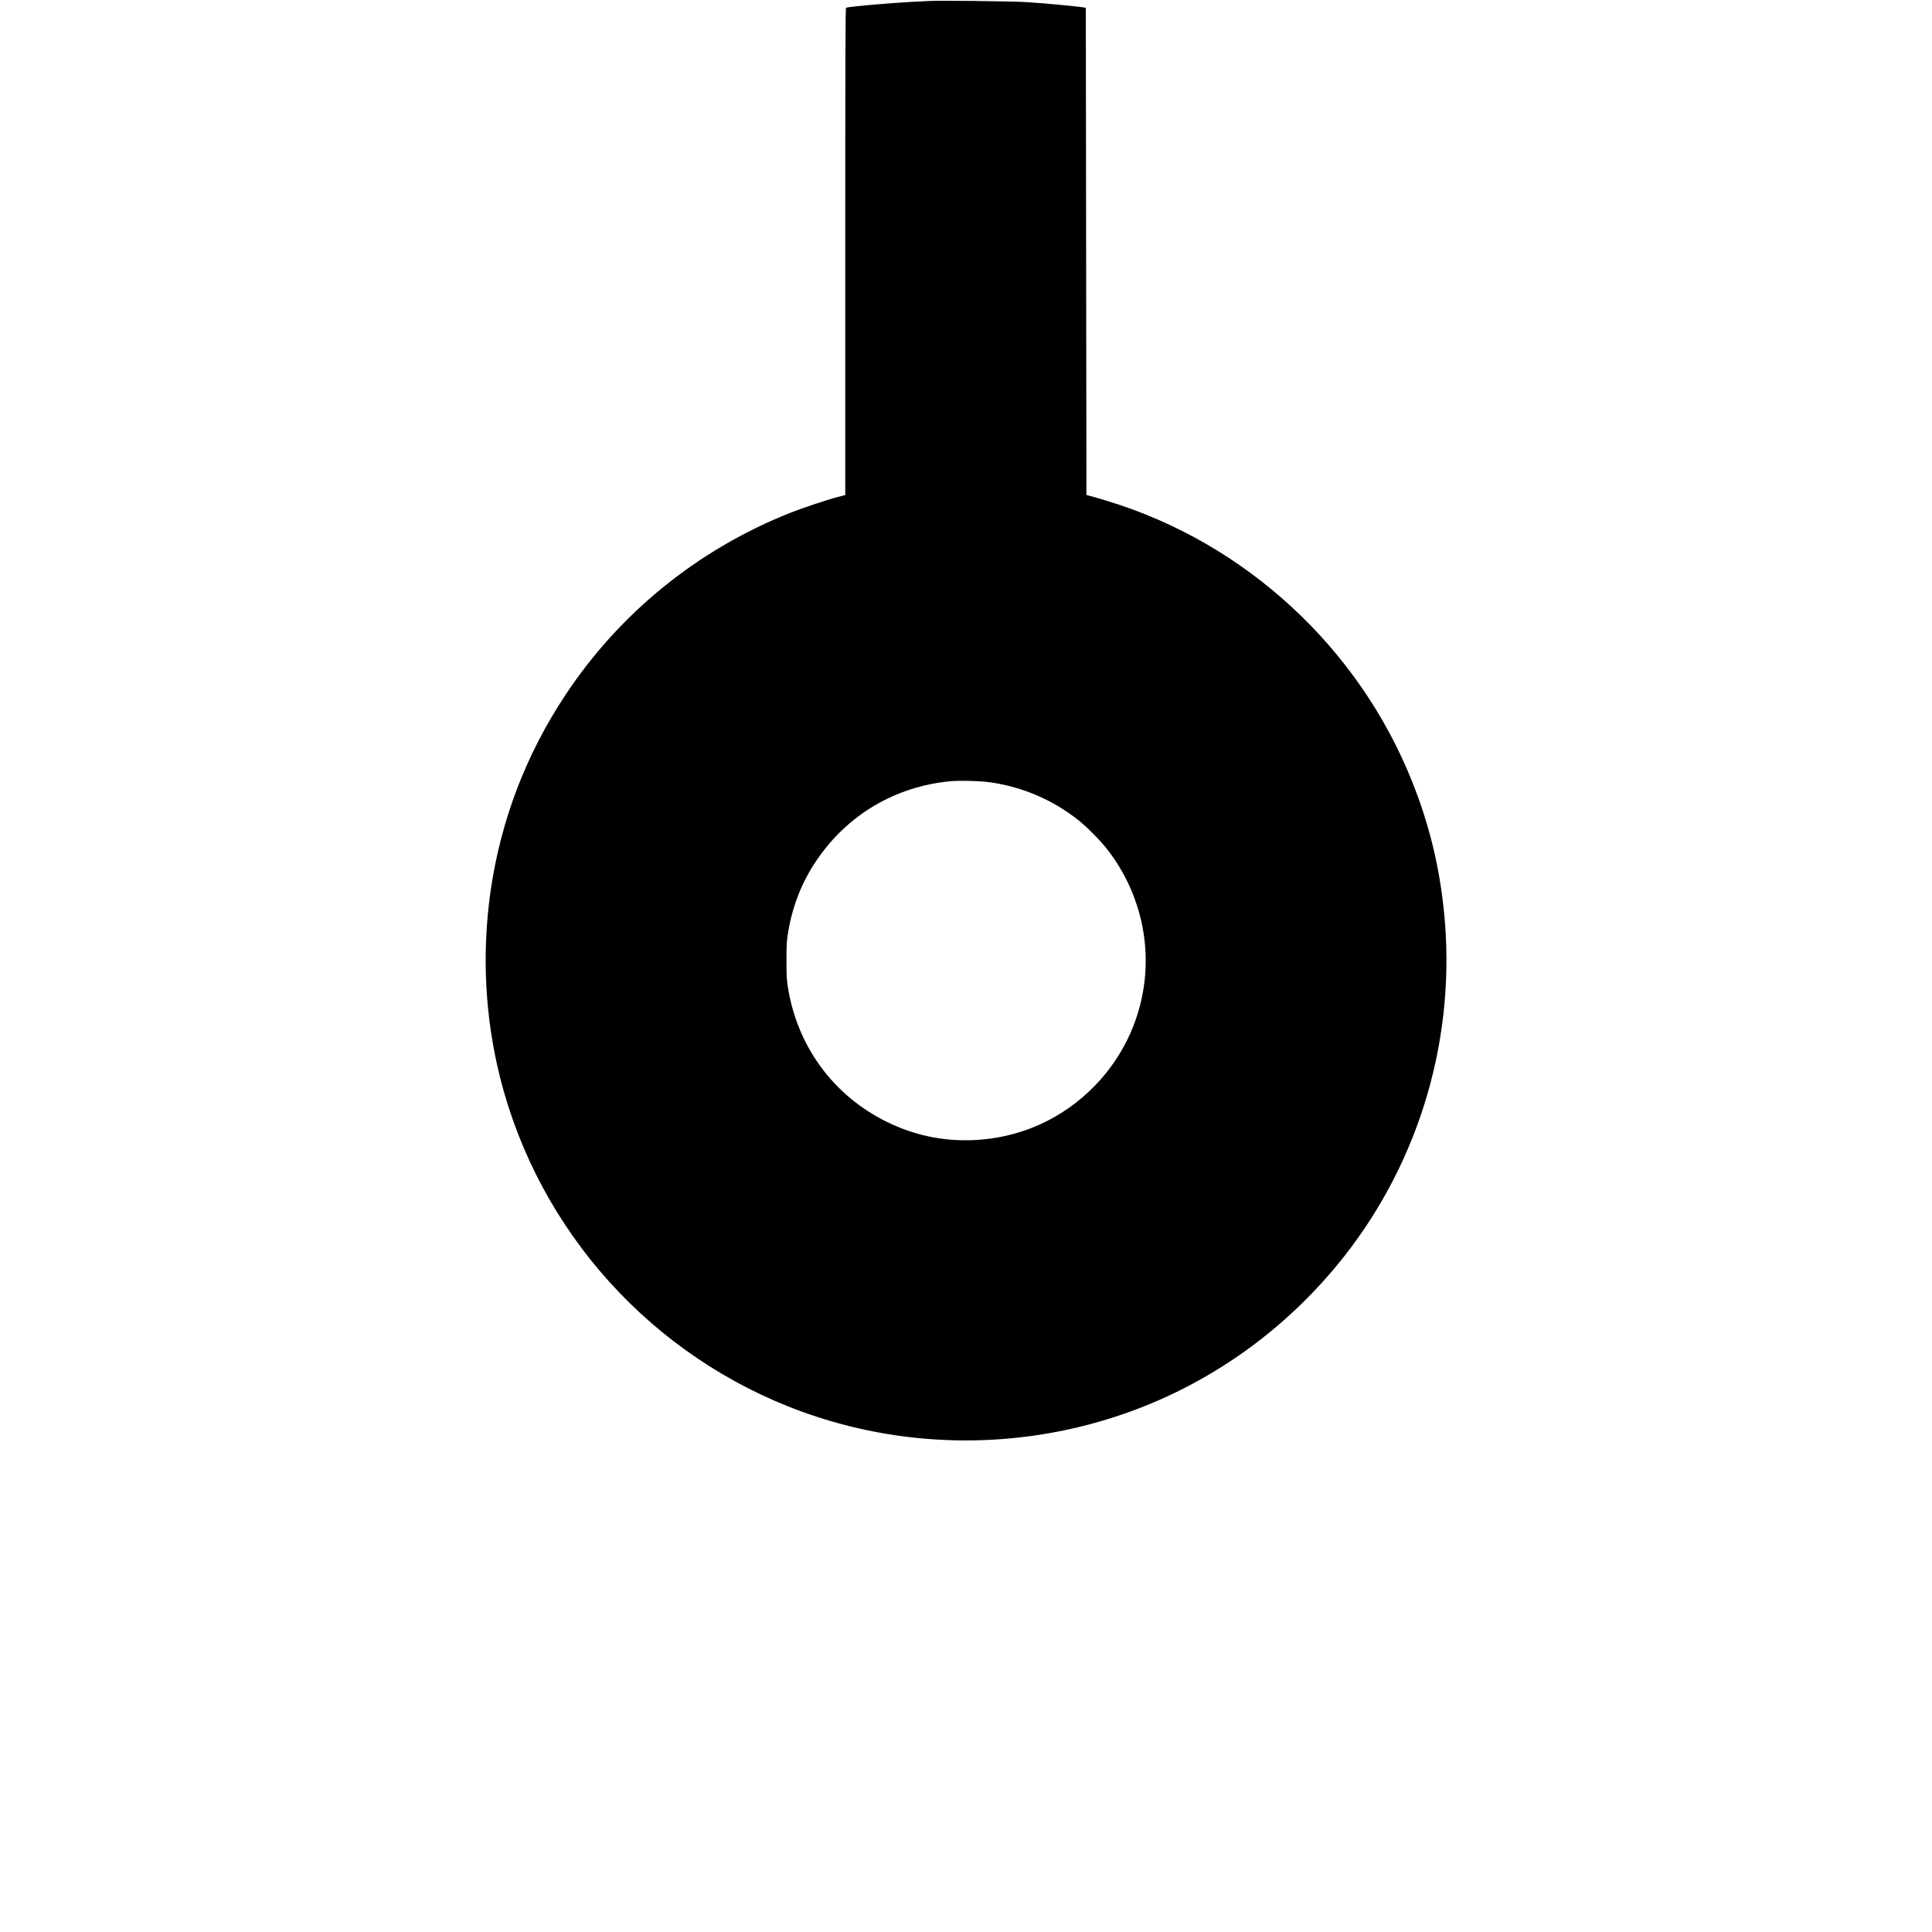 <?xml version="1.0" standalone="no"?>
<!DOCTYPE svg PUBLIC "-//W3C//DTD SVG 20010904//EN"
 "http://www.w3.org/TR/2001/REC-SVG-20010904/DTD/svg10.dtd">
<svg version="1.0" xmlns="http://www.w3.org/2000/svg"
 width="3136pt" height="3136pt" viewBox="0 0 3136 3136"
 preserveAspectRatio="xMidYMid meet">
<g transform="translate(0,3136) scale(0.1,-0.1)"
fill="#000000" stroke="none">
<path d="M15080 31344 c-30 -2 -154 -8 -275 -14 -340 -17 -1022 -77 -1072 -95
-10 -3 -13 -804 -13 -3957 l0 -3953 -128 -34 c-176 -46 -564 -176 -762 -254
-1500 -595 -2769 -1623 -3655 -2962 -642 -969 -1051 -2046 -1214 -3195 -142
-1005 -89 -2029 155 -3005 628 -2504 2474 -4548 4904 -5430 1584 -575 3325
-619 4945 -125 1518 462 2864 1388 3856 2650 1240 1578 1821 3585 1618 5590
-75 739 -240 1417 -514 2105 -869 2185 -2713 3884 -4953 4564 -108 33 -228 68
-267 78 l-70 18 -5 3955 -5 3955 -90 12 c-171 22 -620 63 -880 79 -239 15
-1410 28 -1575 18z m1005 -12684 c523 -77 1006 -286 1417 -611 132 -105 352
-325 456 -457 507 -640 727 -1457 607 -2256 -90 -599 -363 -1153 -785 -1590
-533 -553 -1233 -865 -2000 -893 -488 -17 -945 81 -1385 297 -868 426 -1456
1228 -1607 2191 -19 124 -22 183 -22 429 0 246 3 305 22 429 70 444 224 840
470 1201 500 736 1277 1195 2167 1279 157 15 497 5 660 -19z"/>
</g>
</svg>
